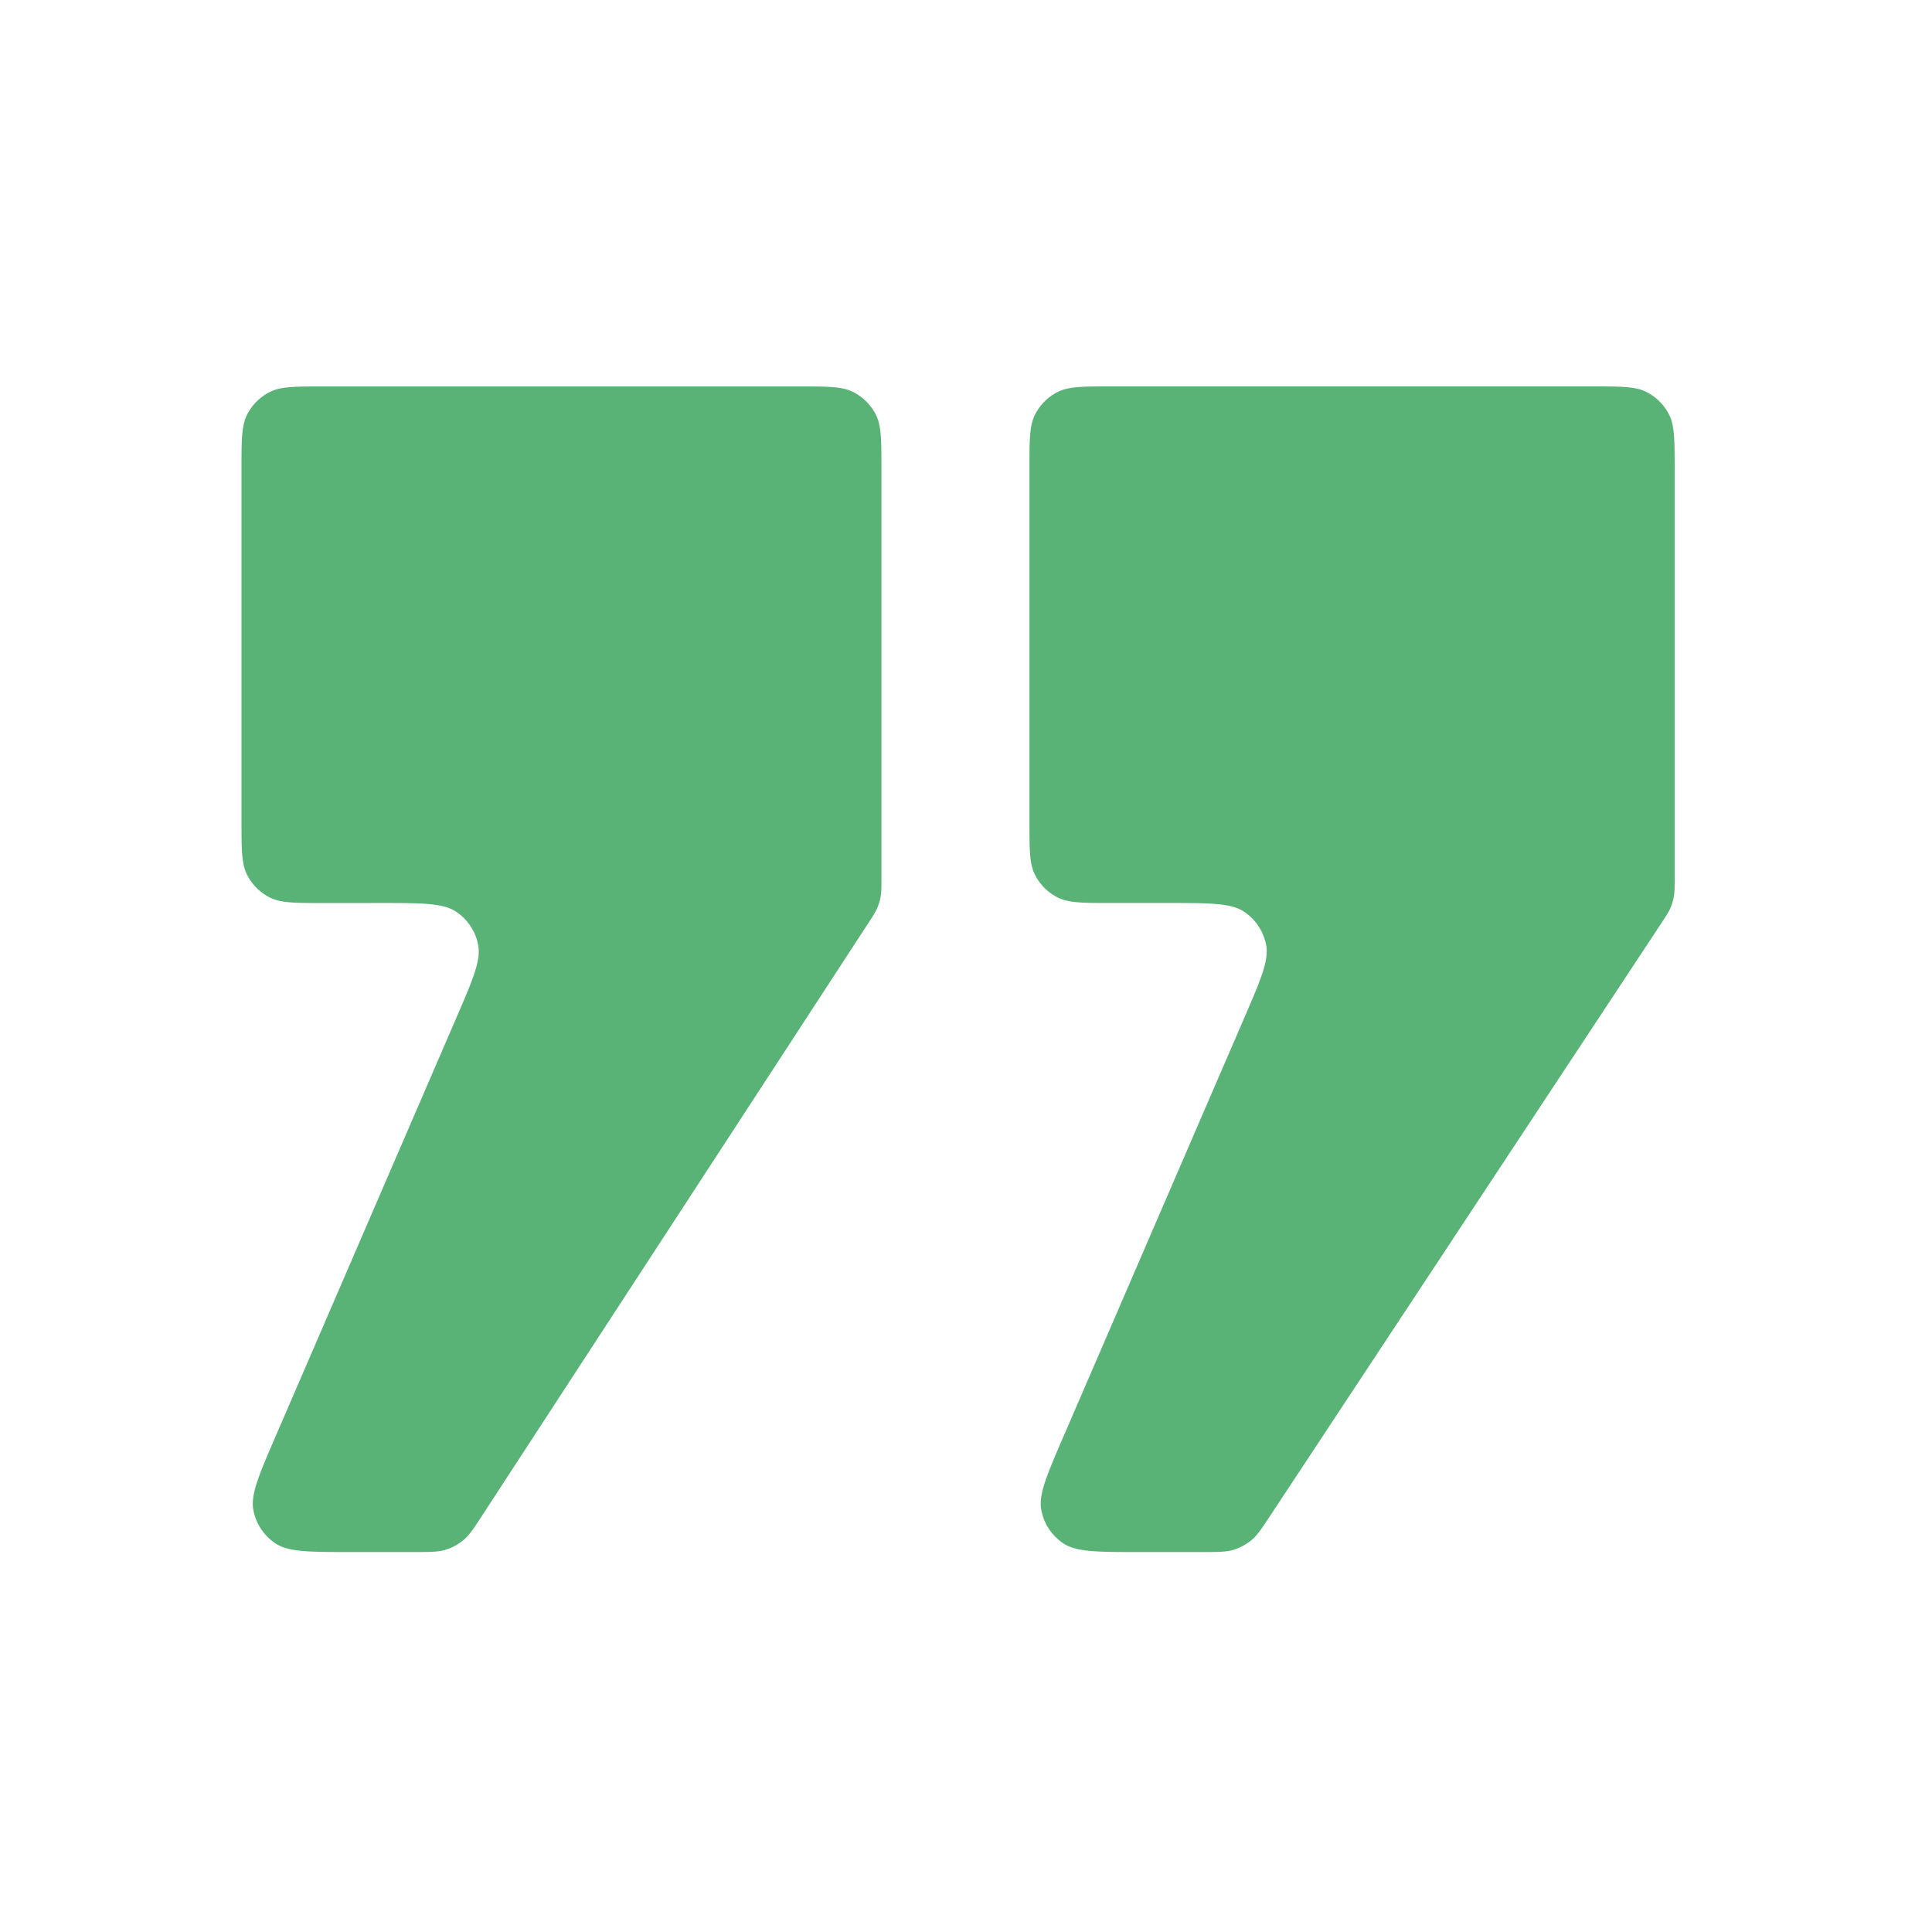 <svg xmlns="http://www.w3.org/2000/svg" width="48" height="48" fill="none"><path fill="#59B377" d="M8.048 22.436c-.717 0-1.075 0-1.35-.14a1.28 1.28 0 0 1-.558-.56C6 21.464 6 21.106 6 20.389v-8.74c0-.717 0-1.075.14-1.35a1.28 1.28 0 0 1 .559-.558c.274-.14.632-.14 1.349-.14H19.85c.717 0 1.076 0 1.35.14.24.122.436.318.559.559.14.274.14.632.14 1.349v10.18c0 .225 0 .339-.02.448a1.3 1.3 0 0 1-.084.283c-.044.102-.106.197-.23.387L11.994 37.63c-.221.34-.332.51-.48.633-.13.109-.281.19-.444.24-.183.057-.386.057-.792.057H8.721c-1.04 0-1.56 0-1.884-.219a1.28 1.28 0 0 1-.542-.825c-.072-.384.134-.861.546-1.816l4.493-10.404c.413-.955.619-1.432.546-1.817a1.28 1.28 0 0 0-.542-.824c-.324-.22-.844-.22-1.884-.22zm17.528-10.788c0-.717 0-1.075.14-1.35a1.28 1.28 0 0 1 .559-.558c.274-.14.632-.14 1.35-.14h11.933c.717 0 1.075 0 1.349.14.24.122.437.318.56.559.139.274.139.632.139 1.349v10.173c0 .228 0 .343-.02.453a1.3 1.3 0 0 1-.085.286c-.045.103-.108.198-.234.389L31.57 37.64c-.222.336-.333.505-.48.626a1.3 1.3 0 0 1-.442.238c-.183.056-.384.056-.787.056h-1.564c-1.04 0-1.56 0-1.884-.219a1.28 1.28 0 0 1-.542-.825c-.072-.384.134-.861.546-1.816l4.493-10.404c.413-.955.619-1.432.547-1.817a1.28 1.28 0 0 0-.543-.824c-.324-.22-.844-.22-1.884-.22h-1.406c-.717 0-1.075 0-1.349-.139a1.28 1.28 0 0 1-.56-.56c-.139-.273-.139-.631-.139-1.348z"/></svg>
